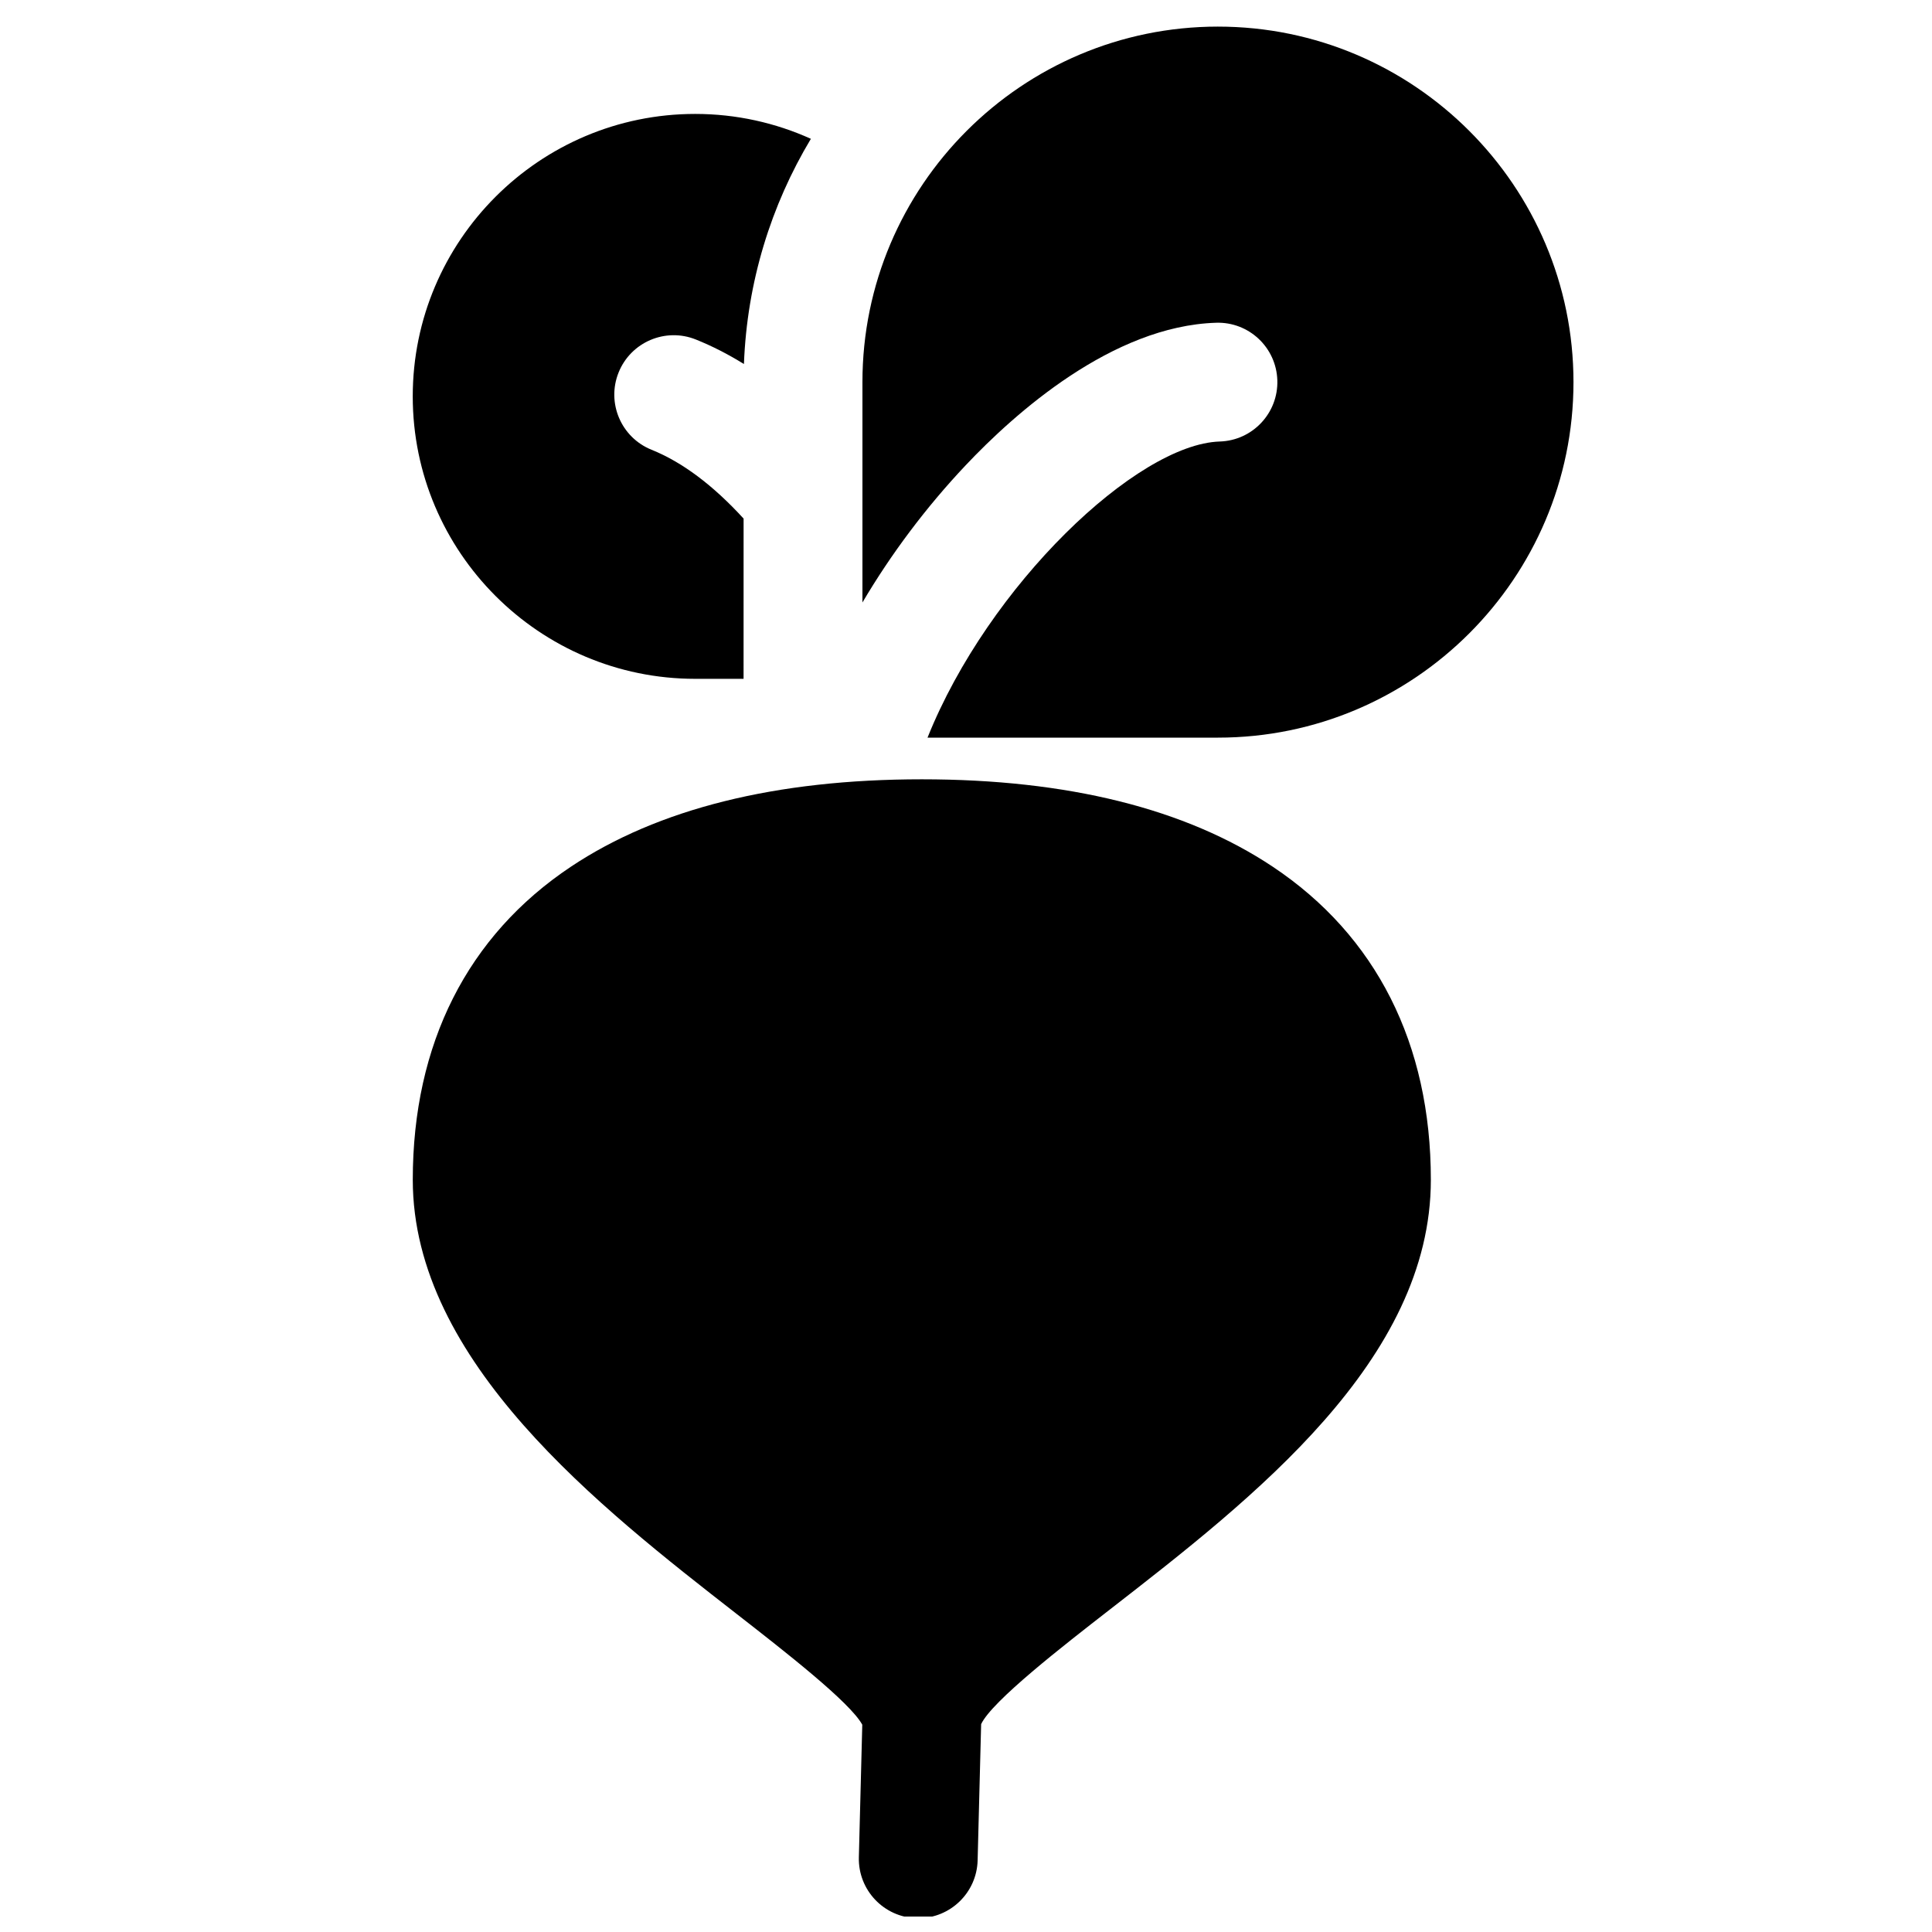 <?xml version="1.0" encoding="UTF-8"?>
<!-- The Best Svg Icon site in the world: iconSvg.co, Visit us! https://iconsvg.co -->
<svg width="800px" height="800px" version="1.1" viewBox="144 144 512 512" xmlns="http://www.w3.org/2000/svg">
 <defs>
  <clipPath id="a">
   <path d="m253 350h271v301.9h-271z"/>
  </clipPath>
 </defs>
 <g clip-path="url(#a)">
  <path d="m481.28 373.68c-23.059-15.363-54.344-23.156-92.988-23.156s-69.93 7.789-92.988 23.156c-27.422 18.273-41.914 46.965-41.914 82.973 0 48.188 49.648 86.871 85.898 115.11 12.73 9.918 29.996 23.371 33.223 29.301l-0.906 35.133c-0.223 8.691 6.641 15.922 15.332 16.145 0.141 0.004 0.273 0.004 0.414 0.004 8.508 0 15.512-6.785 15.73-15.34l0.93-36.09c2.856-6.094 21.703-20.73 34.266-30.492 37.832-29.387 84.914-65.961 84.914-113.77 0.008-36.008-14.488-64.699-41.91-82.973z"/>
 </g>
 <path d="m466.77 151.05c-51.949 0-94.215 42.266-94.215 94.215v58.395c7.562-12.812 16.84-25.215 27.32-36.316 12.984-13.758 38.879-36.965 66.41-37.812 8.699-0.277 15.953 6.559 16.223 15.25 0.27 8.691-6.559 15.953-15.25 16.223-21.945 0.676-61.262 38.074-77.453 78.477h76.969c51.949 0 94.215-42.266 94.215-94.215-0.004-51.949-42.27-94.215-94.219-94.215z"/>
 <path d="m341.06 281.43c-8.102-8.852-16.258-14.965-24.395-18.242-8.066-3.246-11.973-12.418-8.727-20.484 3.246-8.066 12.418-11.973 20.484-8.727 4.332 1.742 8.57 3.91 12.73 6.496 0.82-21.754 7.195-42.109 17.742-59.688-9.363-4.223-19.738-6.594-30.66-6.594-41.273 0-74.852 33.578-74.852 74.852 0 41.273 33.578 74.852 74.852 74.852h12.824c0-0.051-0.004-0.102-0.004-0.152z"/>
</svg>
